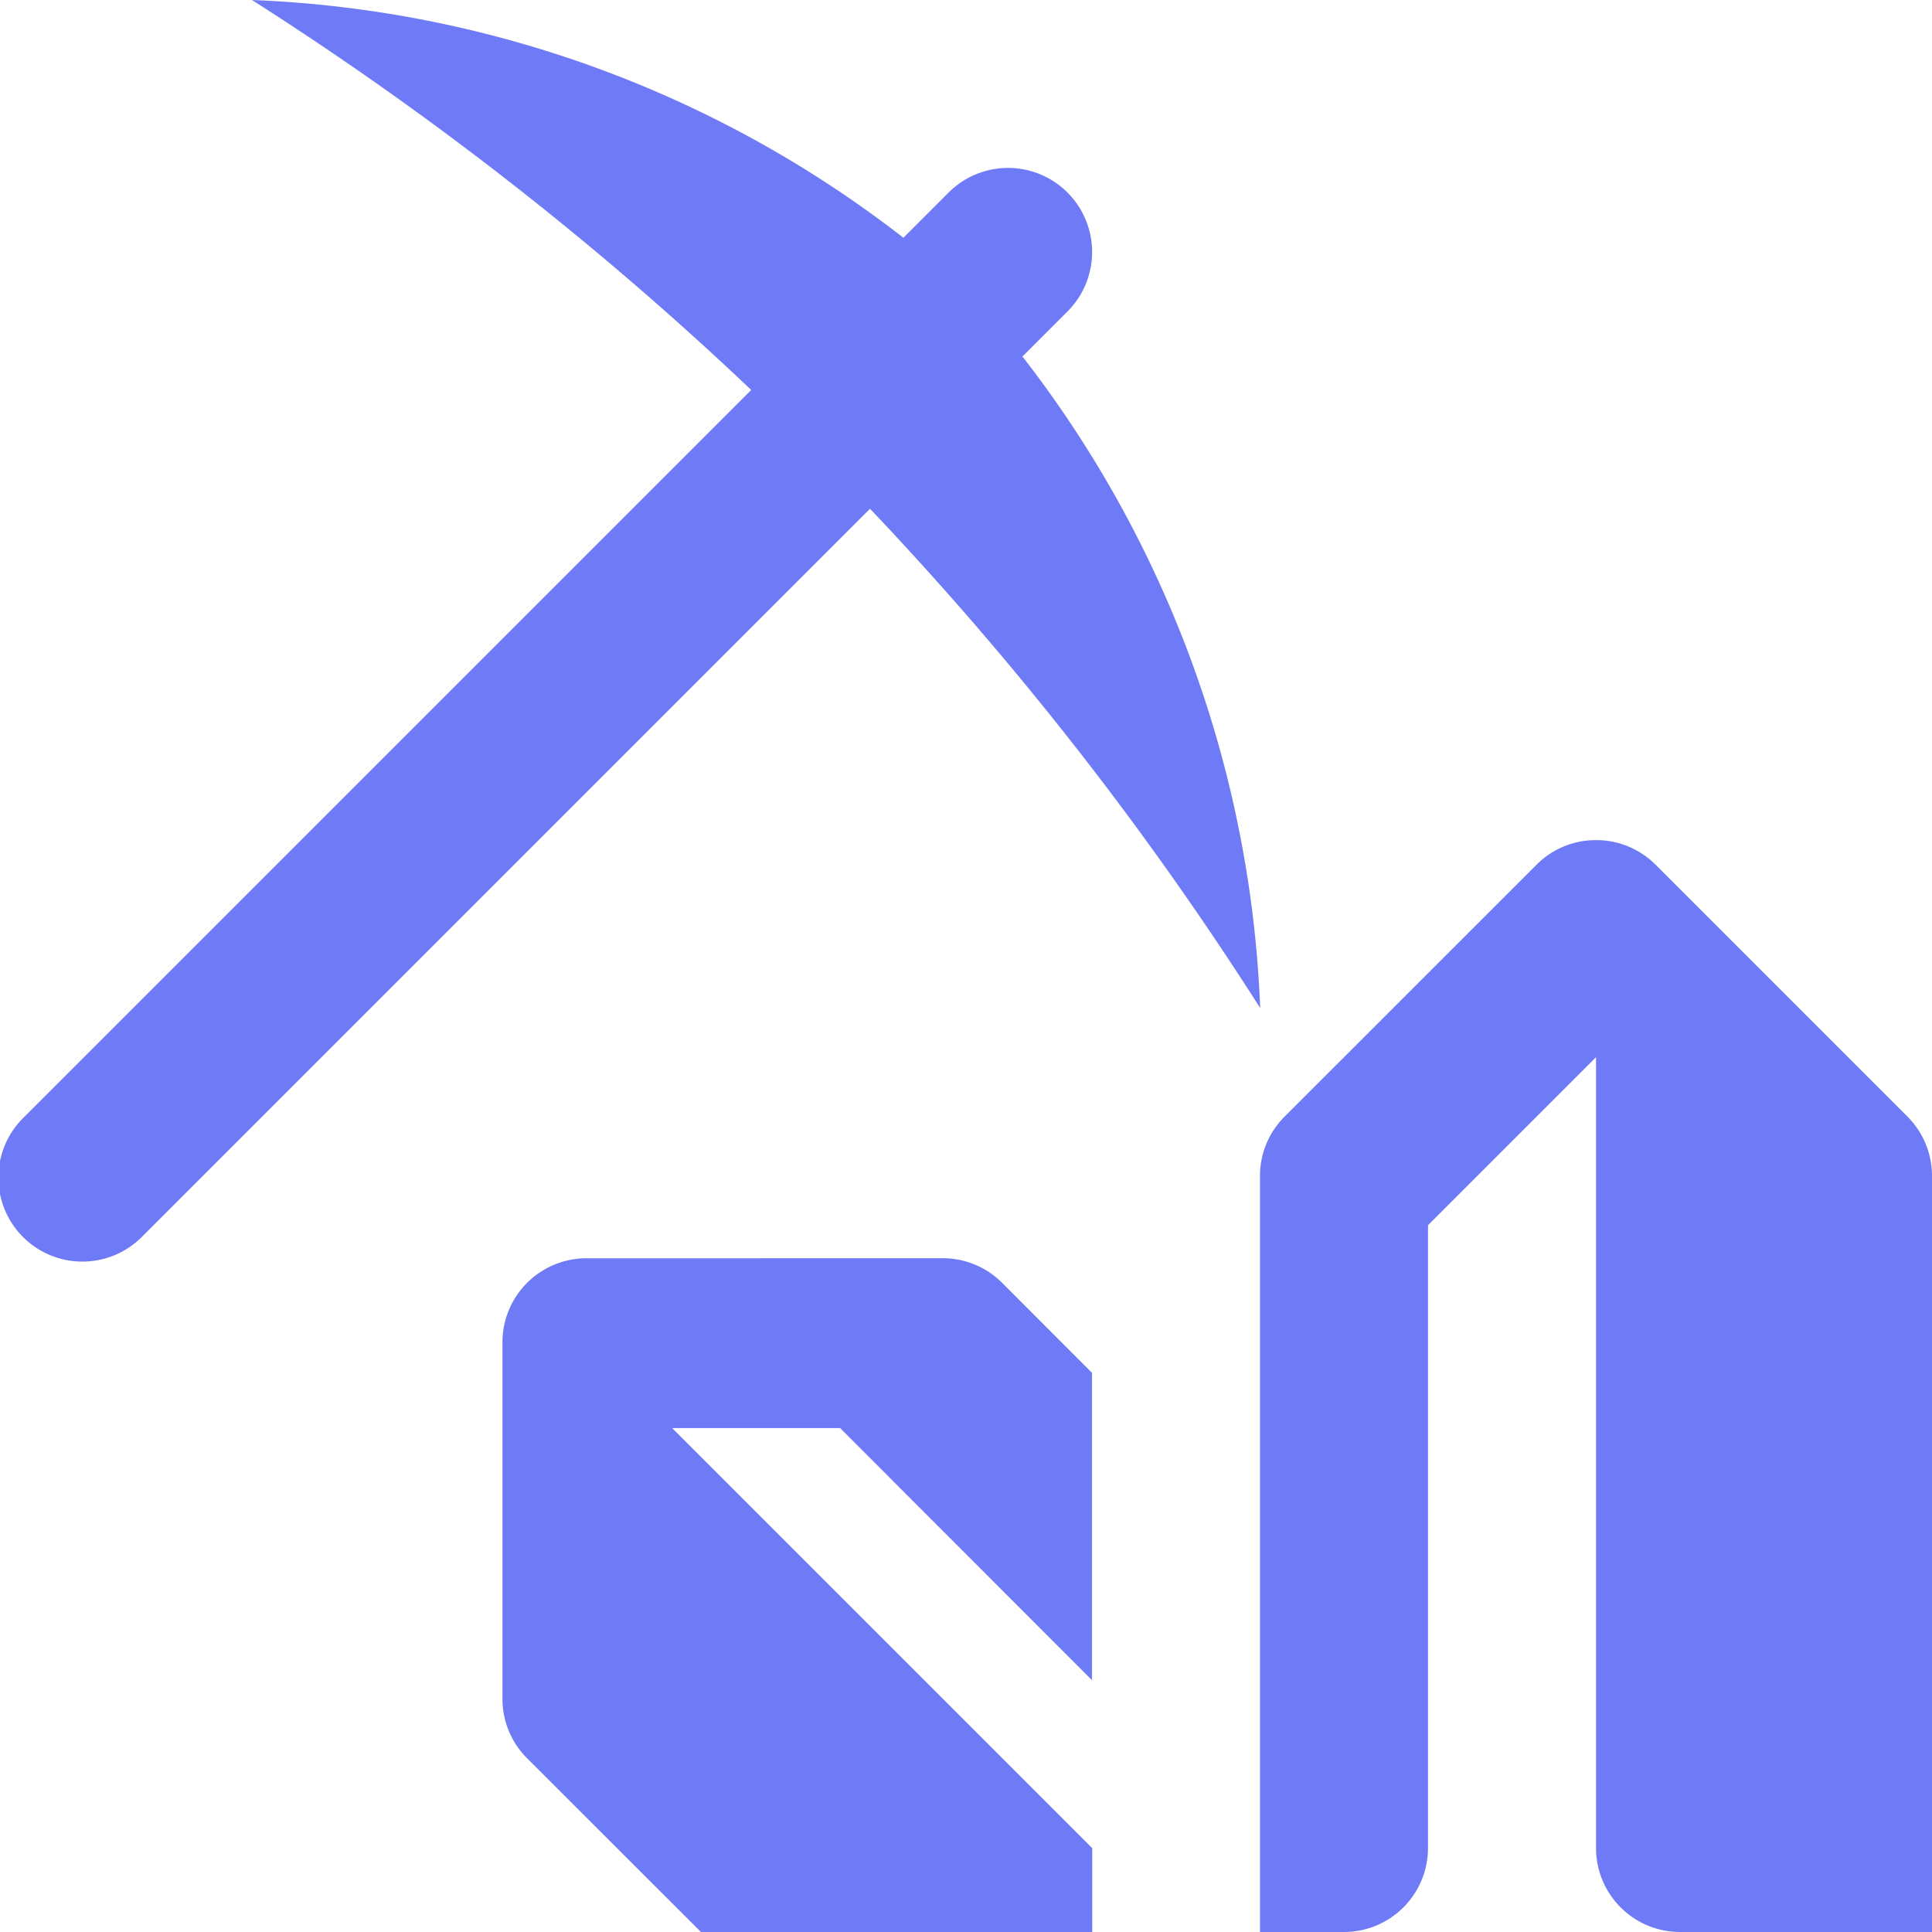 <svg xmlns="http://www.w3.org/2000/svg" width="28.516" height="28.516" viewBox="0 0 28.516 28.516">
  <path id="departments-2" d="M6.719,3a48.738,48.738,0,0,1,7.369,5.756L3.363,19.481a1.24,1.24,0,1,0,1.753,1.753L15.841,10.509A48.737,48.737,0,0,1,21.6,17.878a16.733,16.733,0,0,0-3.509-9.616l.666-.666A1.24,1.24,0,1,0,17,5.843l-.666.666A16.733,16.733,0,0,0,6.719,3ZM26.556,15.4a1.234,1.234,0,0,0-.877.363L21.96,19.481a1.237,1.237,0,0,0-.363.877V31.516h1.24a1.24,1.24,0,0,0,1.24-1.24V21.084l2.48-2.48V30.276a1.24,1.24,0,0,0,1.24,1.24h3.719V20.357a1.237,1.237,0,0,0-.363-.877l-3.719-3.719A1.234,1.234,0,0,0,26.556,15.4Zm-14.9,6.172a1.24,1.24,0,0,0-1.24,1.24v5.262a1.236,1.236,0,0,0,.363.877l2.569,2.567h5.773v-1.24l-6.2-6.2H15.4L19.118,27.8V23.263l-1.327-1.329a1.239,1.239,0,0,0-.877-.363Z" transform="translate(-3 -3)" fill="#6f7bf6"/>
</svg>

